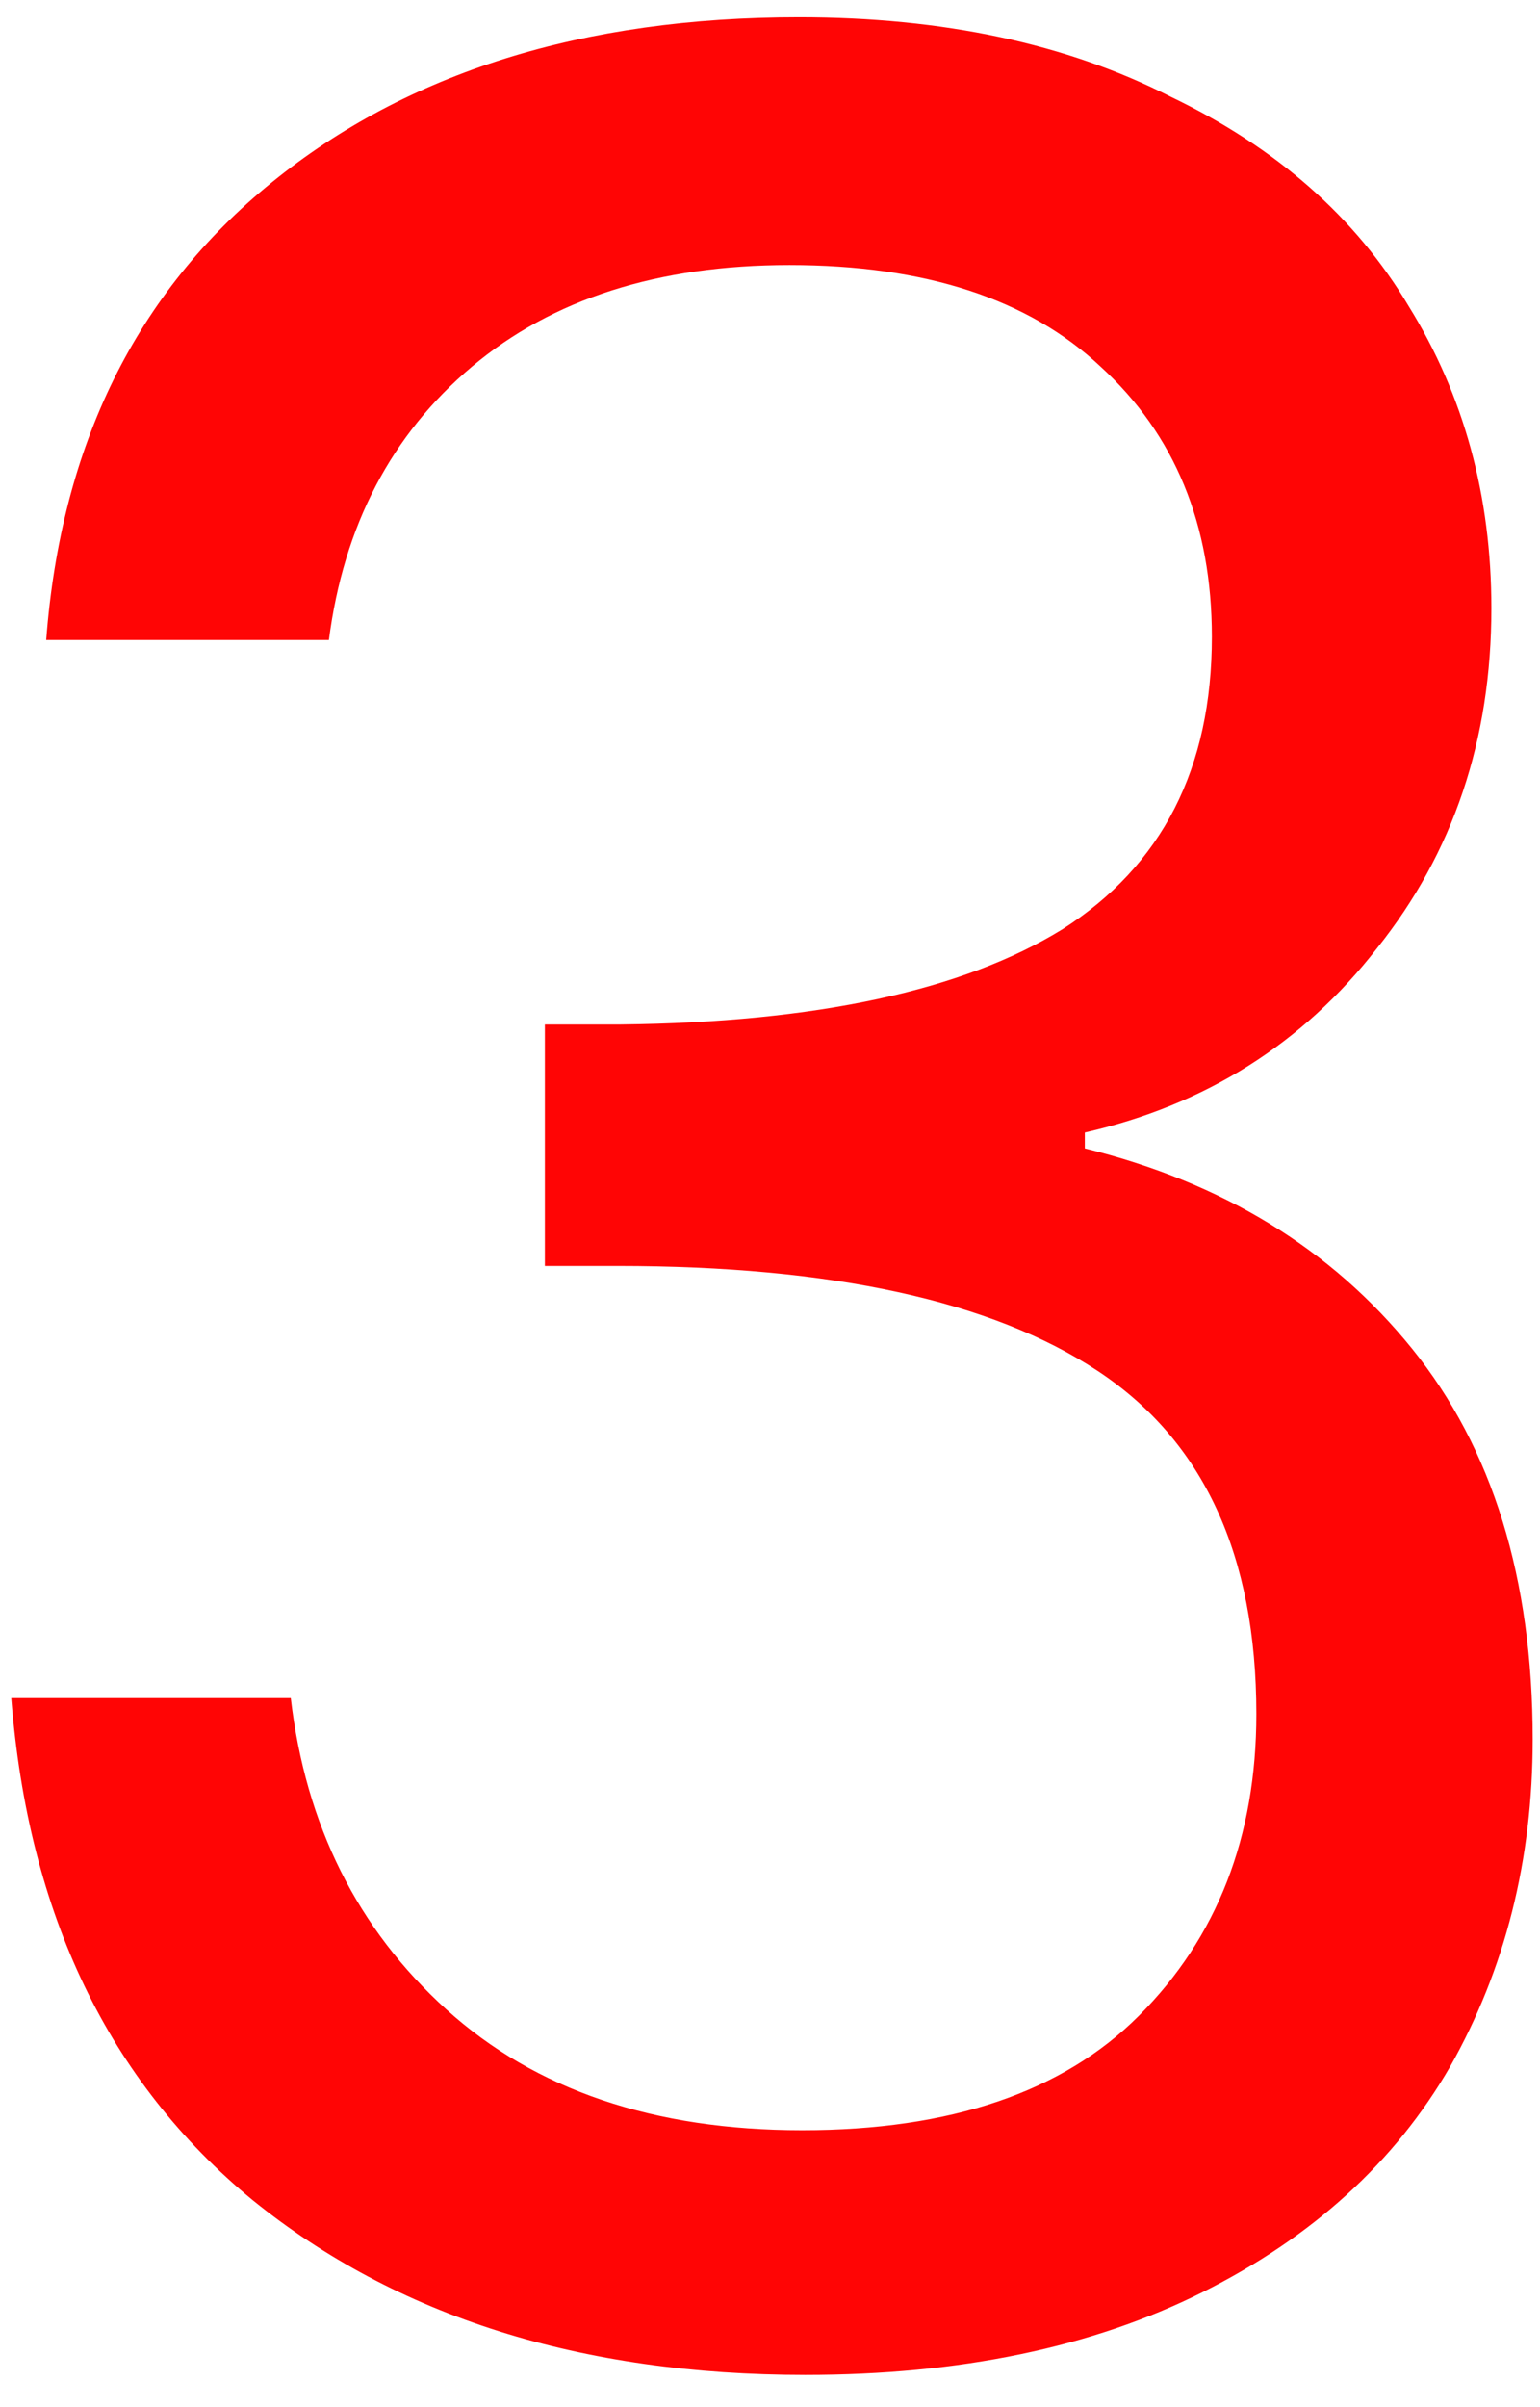 <svg width="32" height="50" viewBox="0 0 32 50" fill="none" xmlns="http://www.w3.org/2000/svg"><path d="M.96 13.294C1.268 9.246 2.83 6.078 5.646 3.79 8.462 1.502 12.114.358 16.602.358c2.992.0 5.566.55 7.722 1.65 2.2 1.056 3.85 2.508 4.95 4.356 1.144 1.848 1.716 3.938 1.716 6.27C30.99 15.362 30.198 17.716 28.614 19.696c-1.54 1.98-3.564 3.256-6.072 3.828V23.854C25.402 24.558 27.668 25.944 29.34 28.012c1.672 2.068 2.508 4.774 2.508 8.118C31.848 38.638 31.276 40.904 30.132 42.928c-1.144 1.98-2.86 3.542-5.148 4.686C22.696 48.758 19.946 49.33 16.734 49.33c-4.664.0-8.492-1.21-11.484-3.63C2.258 43.236.586 39.76.234 35.272H6.042c.308 2.64 1.386 4.796 3.234 6.468 1.848 1.672 4.312 2.508 7.392 2.508C19.748 44.248 22.08 43.456 23.664 41.872c1.628-1.628 2.442-3.718 2.442-6.27.0-3.3-1.1-5.676-3.3-7.128-2.2-1.452-5.522-2.178-9.966-2.178H11.322V21.28h1.584C16.954 21.236 20.012 20.576 22.08 19.3c2.068-1.32 3.102-3.344 3.102-6.072.0-2.332-.77-4.202-2.31-5.61-1.496-1.408-3.652-2.112-6.468-2.112-2.728.0-4.928.704-6.6 2.112s-2.662 3.3-2.97 5.676H.96z" fill="#ff0505"/></svg>